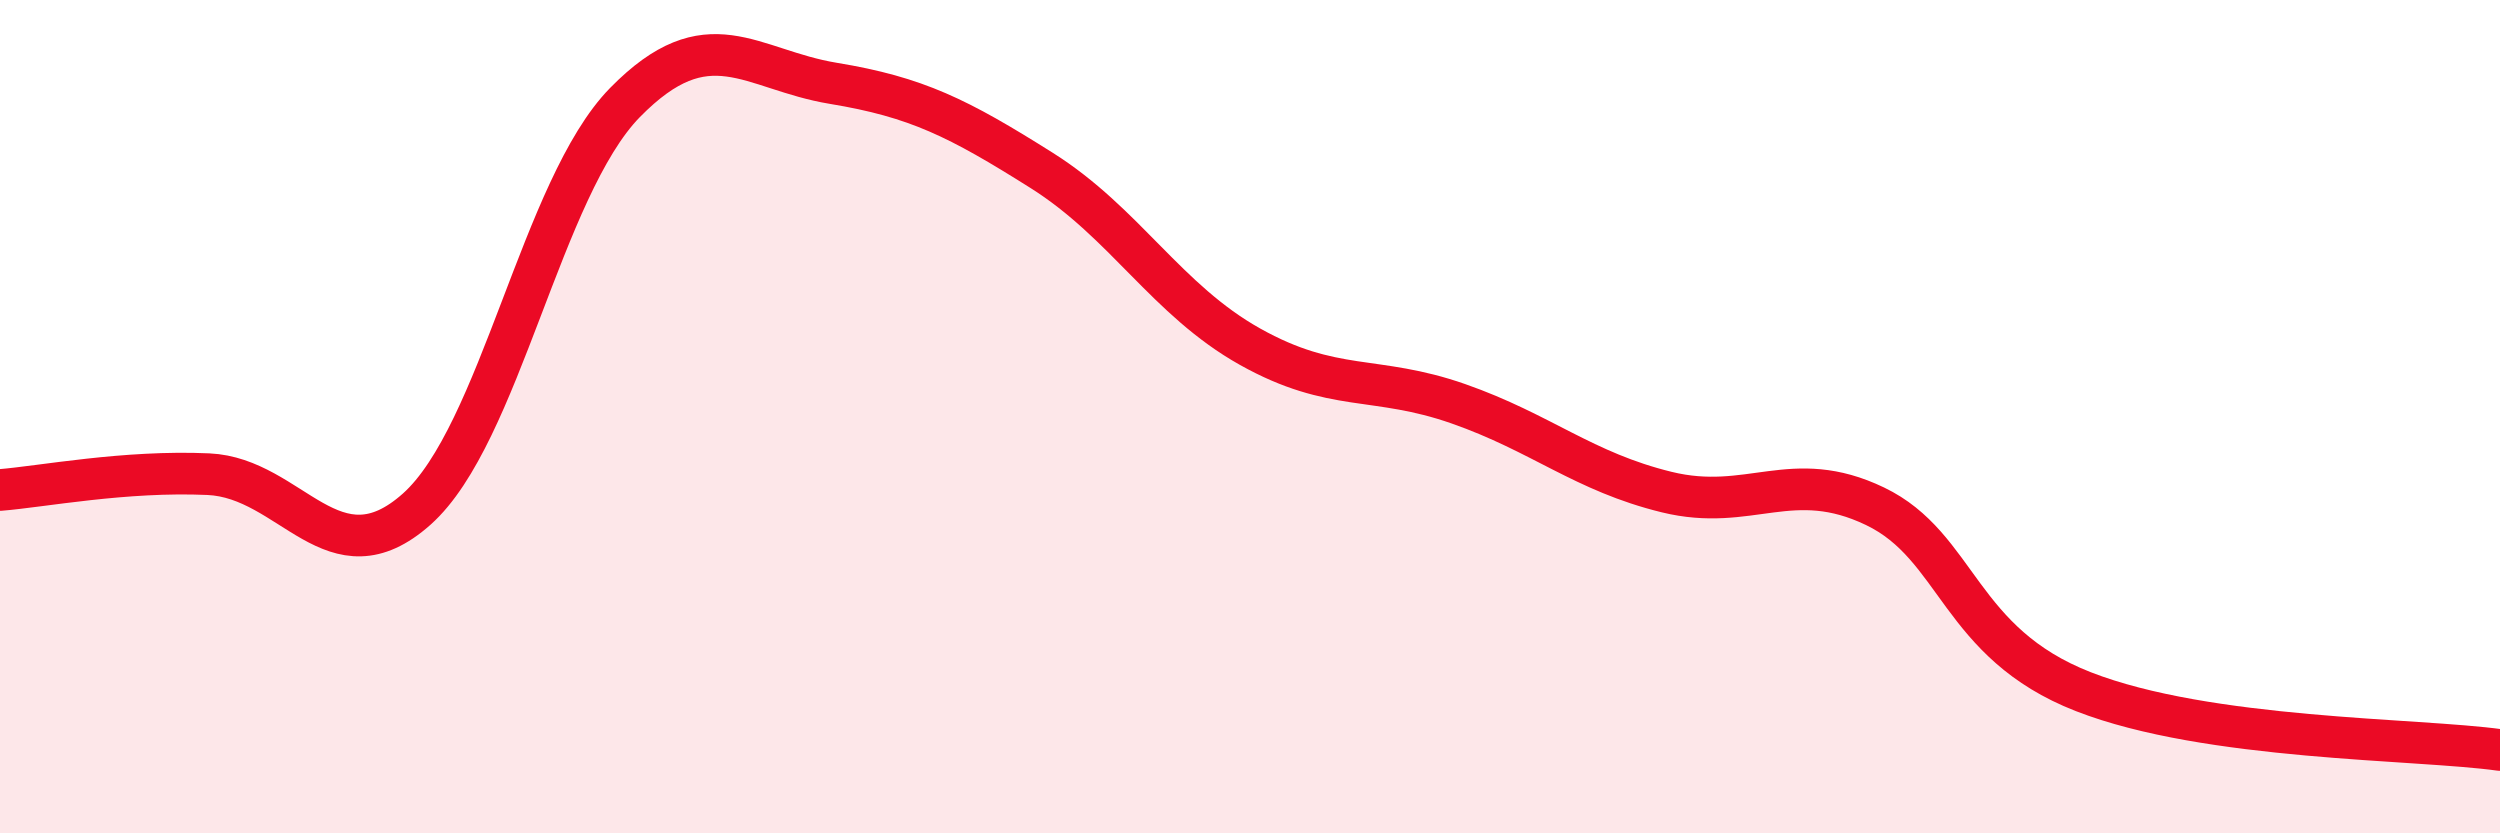 
    <svg width="60" height="20" viewBox="0 0 60 20" xmlns="http://www.w3.org/2000/svg">
      <path
        d="M 0,11.76 C 1,11.68 3,11.29 5,11.38 C 7,11.47 8,14 10,12.22 C 12,10.44 13,4.5 15,2.46 C 17,0.42 18,1.67 20,2 C 22,2.33 23,2.83 25,4.09 C 27,5.35 28,7.2 30,8.32 C 32,9.44 33,8.99 35,9.69 C 37,10.39 38,11.32 40,11.81 C 42,12.3 43,11.19 45,12.15 C 47,13.11 47,15.43 50,16.6 C 53,17.77 58,17.72 60,18L60 20L0 20Z"
        fill="#EB0A25"
        opacity="0.1"
        stroke-linecap="round"
        stroke-linejoin="round"
      />
      <path
        d="M 0,11.76 C 1,11.68 3,11.29 5,11.38 C 7,11.47 8,14 10,12.22 C 12,10.44 13,4.5 15,2.46 C 17,0.42 18,1.67 20,2 C 22,2.33 23,2.83 25,4.09 C 27,5.35 28,7.2 30,8.32 C 32,9.44 33,8.99 35,9.69 C 37,10.39 38,11.32 40,11.81 C 42,12.3 43,11.19 45,12.15 C 47,13.11 47,15.43 50,16.6 C 53,17.77 58,17.72 60,18"
        stroke="#EB0A25"
        stroke-width="1"
        fill="none"
        stroke-linecap="round"
        stroke-linejoin="round"
      />
    </svg>
  